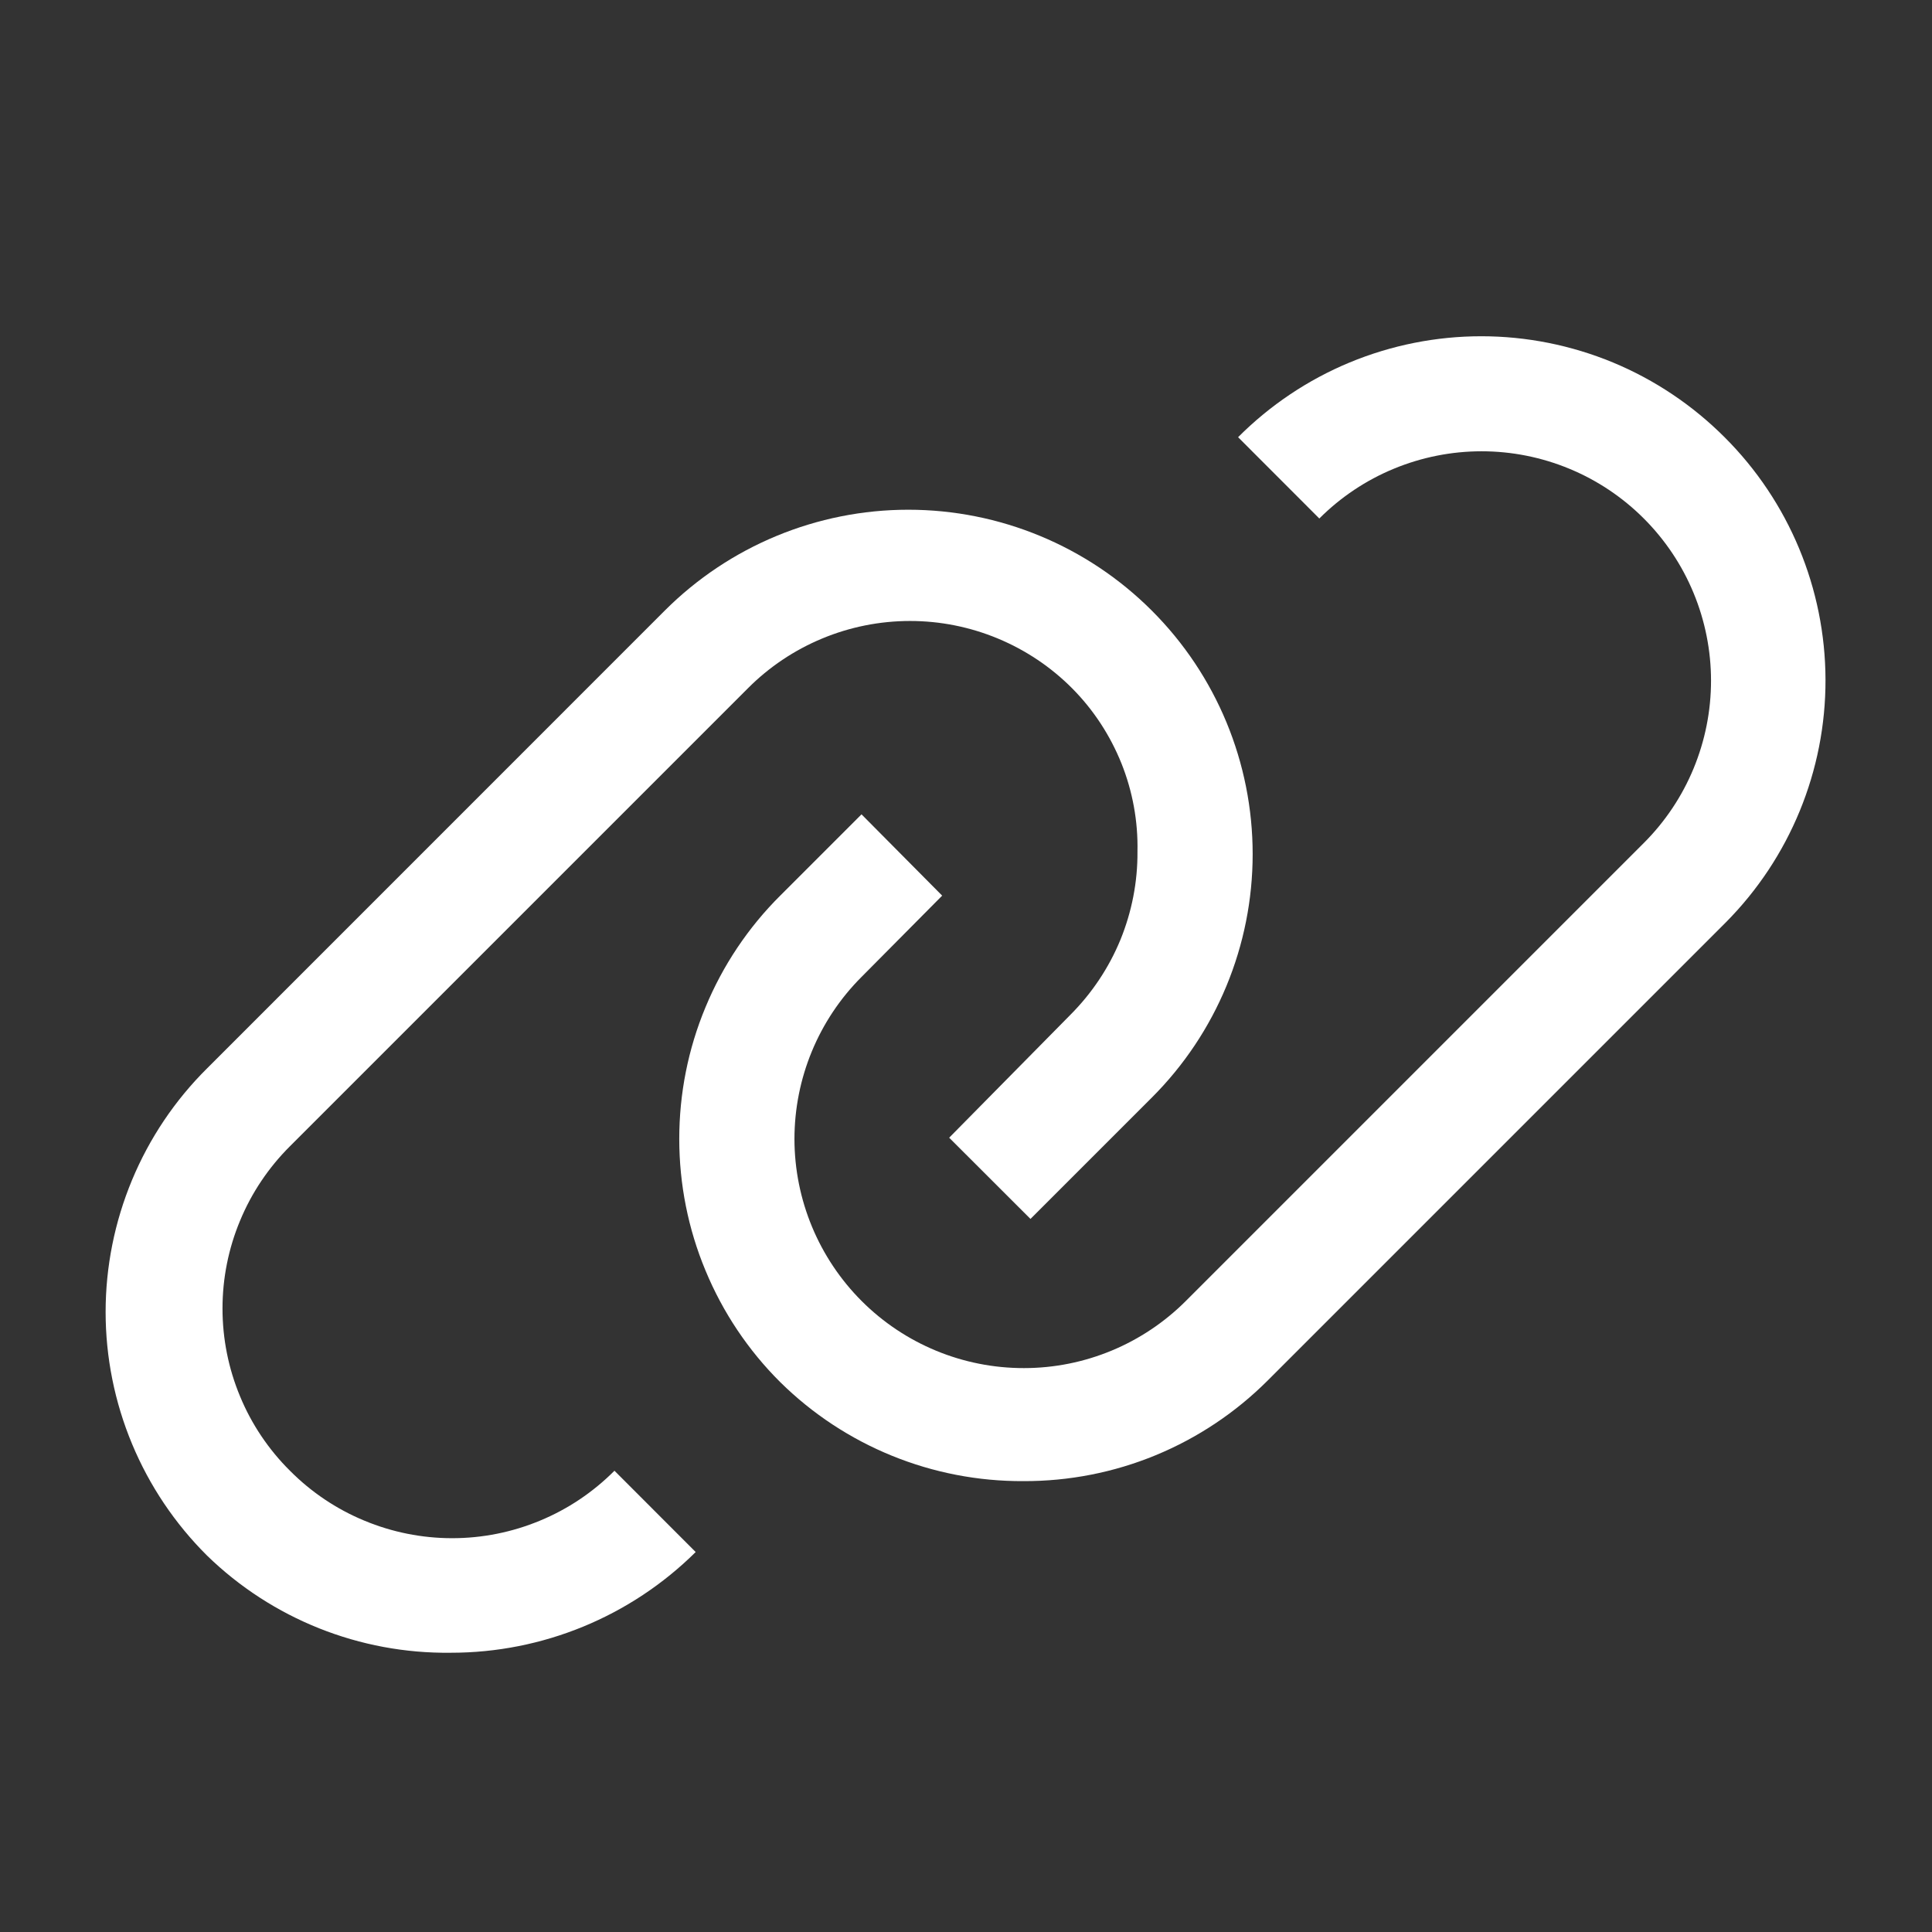 <svg width="24" height="24" viewBox="0 0 24 24" fill="none" xmlns="http://www.w3.org/2000/svg">
<rect x="0" y="0" width="24" height="24" fill="#333333" stroke="none"/>
<path d="M21.423 5.431C21.026 5.034 20.555 4.718 20.037 4.503C19.518 4.288 18.962 4.177 18.401 4.177C17.84 4.177 17.284 4.288 16.765 4.503C16.247 4.718 15.776 5.034 15.38 5.431L16.389 6.441C16.654 6.176 16.968 5.966 17.314 5.823C17.66 5.68 18.03 5.606 18.405 5.606C18.779 5.606 19.15 5.68 19.495 5.823C19.841 5.966 20.155 6.176 20.42 6.441C20.685 6.706 20.895 7.02 21.038 7.366C21.181 7.711 21.255 8.082 21.255 8.456C21.255 8.831 21.181 9.201 21.038 9.547C20.895 9.893 20.685 10.207 20.42 10.472L14.733 16.159C14.199 16.694 13.475 16.995 12.72 16.995C11.964 16.996 11.24 16.697 10.705 16.163C10.171 15.629 9.87 14.905 9.869 14.15C9.869 13.395 10.168 12.67 10.702 12.136L11.704 11.126L10.702 10.116L9.692 11.126C9.294 11.522 8.979 11.993 8.764 12.512C8.548 13.03 8.438 13.586 8.438 14.148C8.438 14.709 8.548 15.265 8.764 15.783C8.979 16.302 9.294 16.773 9.692 17.169C10.496 17.963 11.583 18.405 12.714 18.399C13.277 18.401 13.836 18.292 14.357 18.077C14.878 17.862 15.351 17.546 15.749 17.148L21.437 11.46C22.234 10.658 22.68 9.573 22.677 8.443C22.674 7.312 22.223 6.229 21.423 5.431Z" fill="white"/>
<path d="M3.602 18.27C3.336 18.006 3.125 17.692 2.982 17.346C2.838 17 2.764 16.63 2.764 16.255C2.764 15.88 2.838 15.509 2.982 15.164C3.125 14.818 3.336 14.504 3.602 14.239L9.289 8.552C9.553 8.286 9.867 8.076 10.213 7.932C10.559 7.788 10.93 7.714 11.305 7.714C11.679 7.714 12.05 7.788 12.396 7.932C12.742 8.076 13.056 8.286 13.32 8.552C13.584 8.818 13.791 9.135 13.931 9.483C14.07 9.831 14.138 10.203 14.13 10.578C14.133 10.954 14.06 11.327 13.918 11.675C13.775 12.022 13.564 12.338 13.299 12.604L11.791 14.133L12.801 15.142L14.308 13.635C15.111 12.833 15.561 11.745 15.561 10.61C15.561 9.475 15.111 8.387 14.308 7.585C13.506 6.783 12.418 6.332 11.283 6.332C10.149 6.332 9.06 6.783 8.258 7.585L2.571 13.273C2.172 13.669 1.856 14.14 1.64 14.659C1.424 15.179 1.312 15.735 1.312 16.298C1.312 16.86 1.424 17.417 1.64 17.936C1.856 18.455 2.172 18.926 2.571 19.323C3.38 20.111 4.47 20.545 5.599 20.531C6.739 20.532 7.833 20.082 8.642 19.28L7.633 18.27C7.368 18.536 7.054 18.747 6.708 18.89C6.362 19.034 5.992 19.108 5.617 19.108C5.242 19.108 4.872 19.034 4.526 18.89C4.18 18.747 3.866 18.536 3.602 18.27Z" fill="white"/>
</svg>
